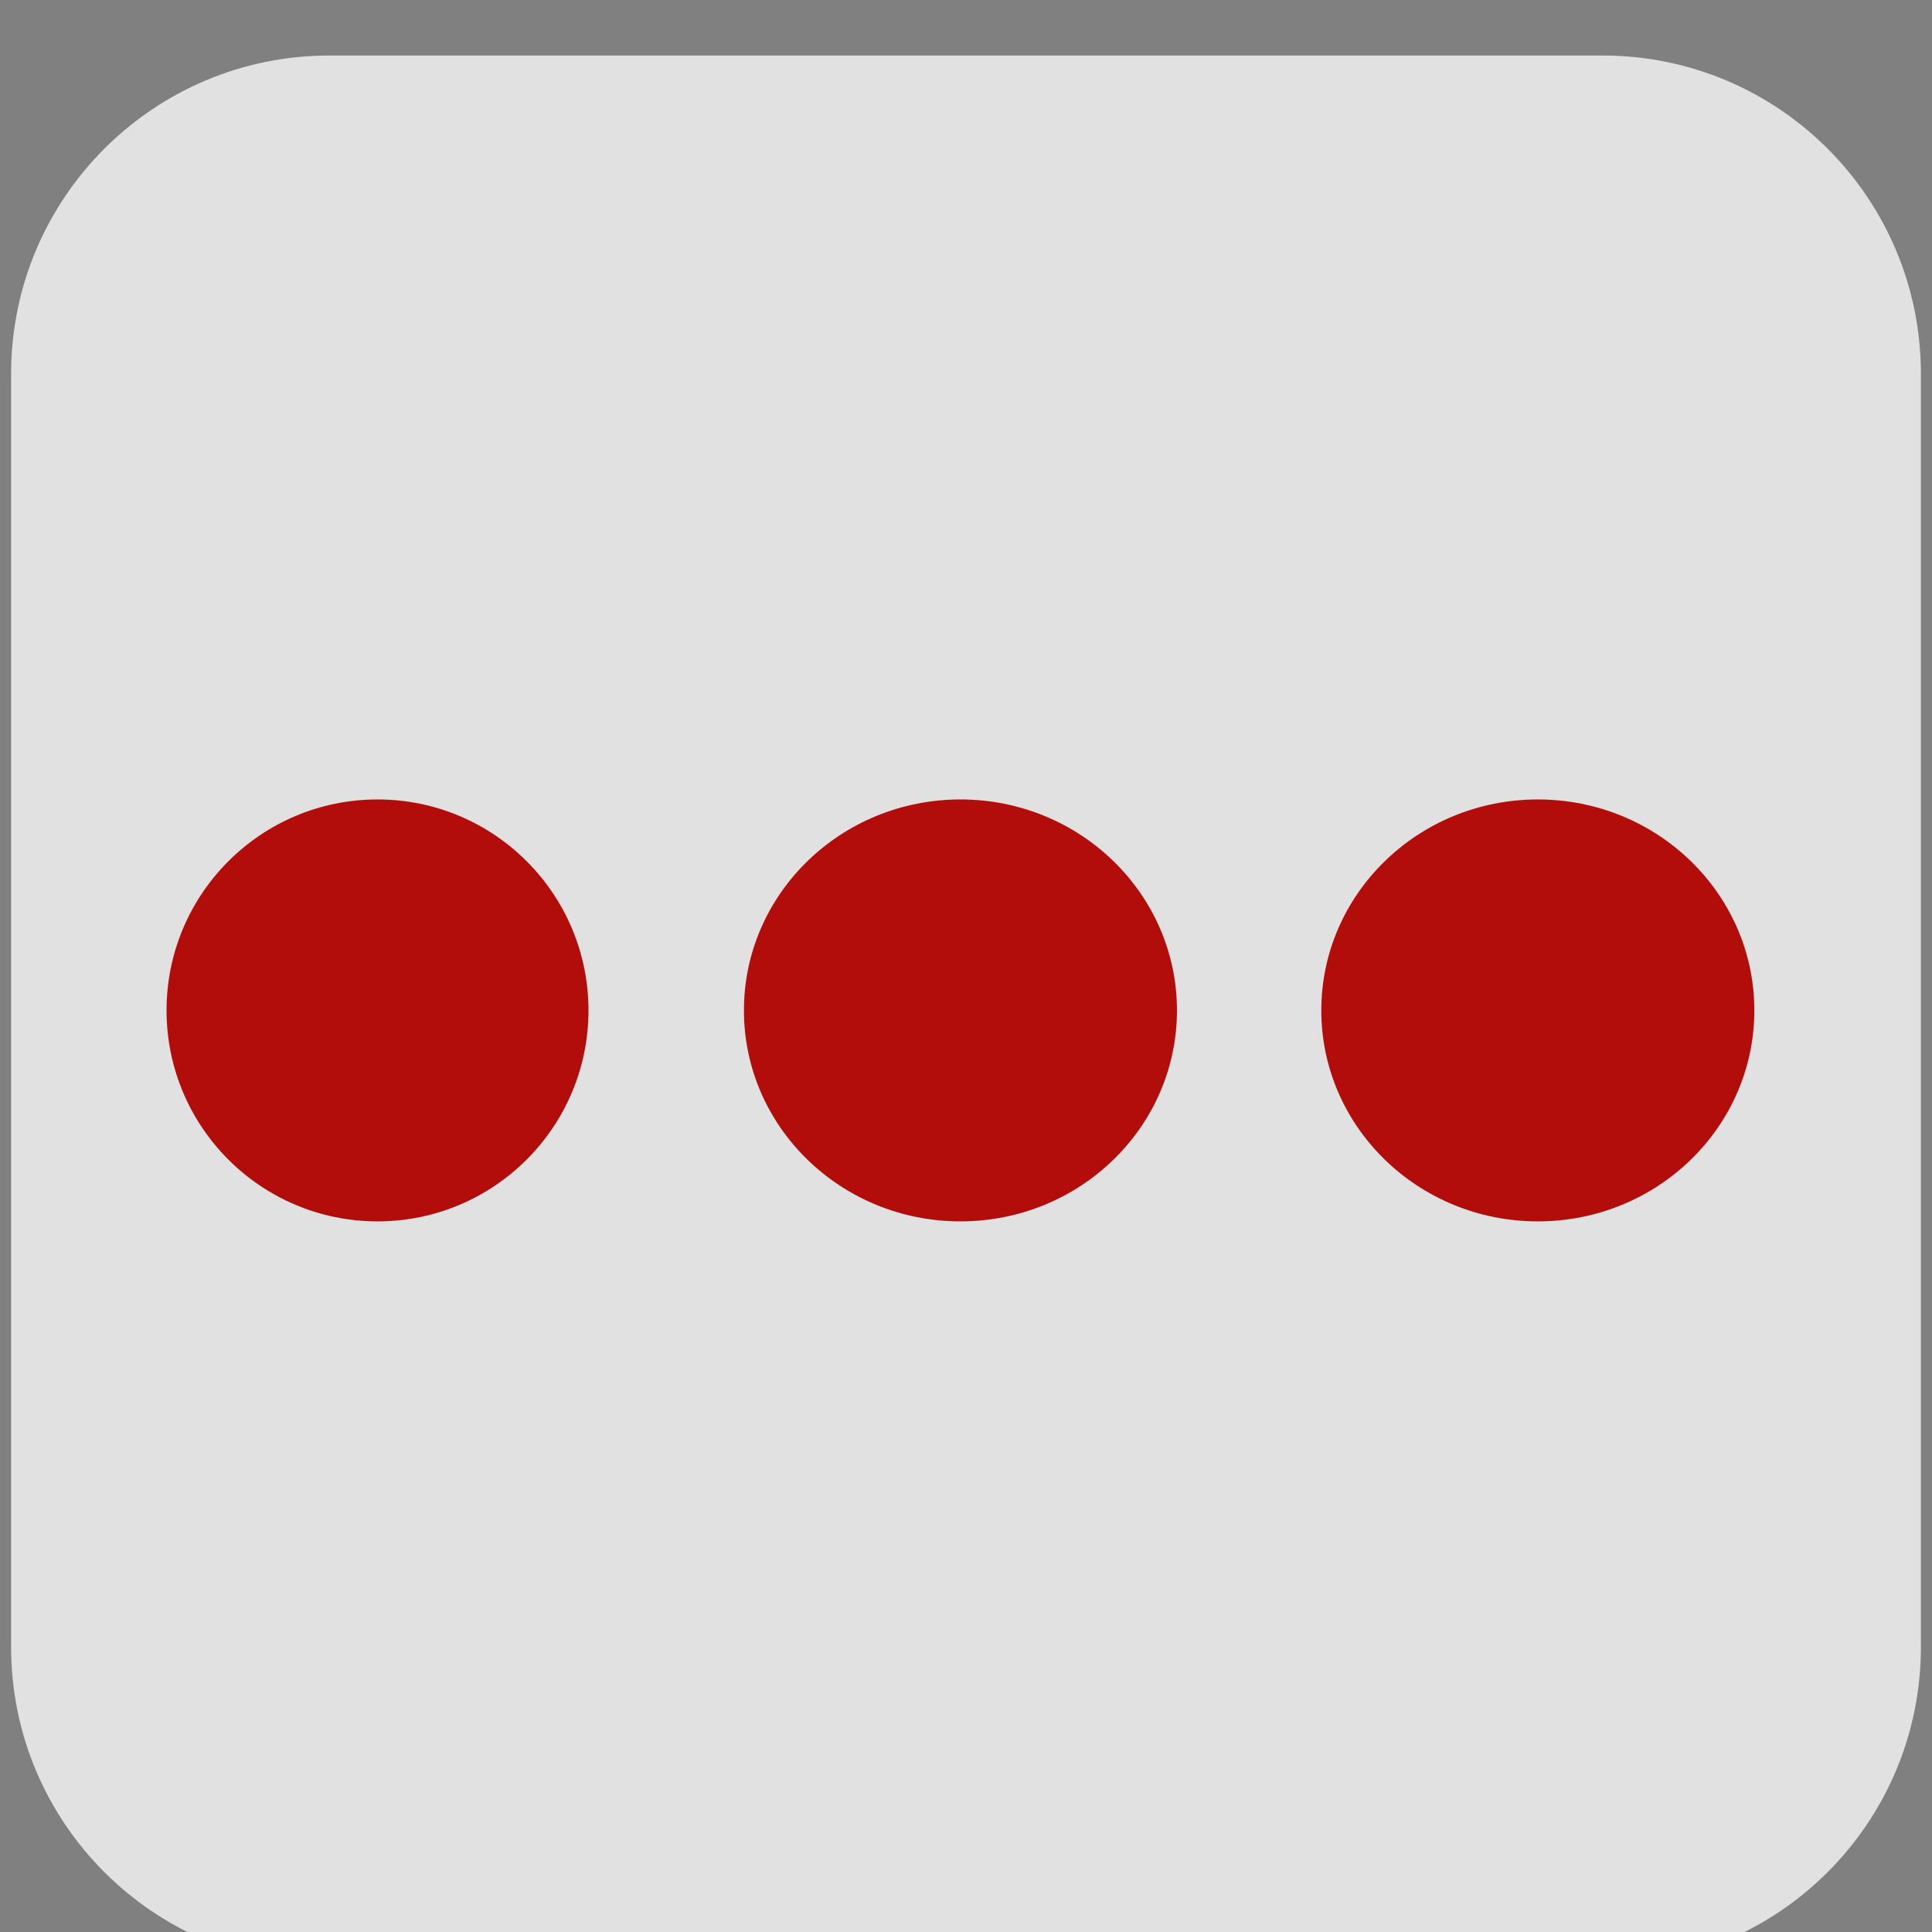 <svg width="174" height="174" xmlns="http://www.w3.org/2000/svg" overflow="hidden"><rect width="100%" height="100%" fill="#808080" stroke="none"/><g transform="translate(-2823 -1388)"><g><path d="M2824 1421.67C2824 1405.83 2836.83 1393 2852.67 1393L2967.33 1393C2983.17 1393 2996 1405.83 2996 1421.67L2996 1536.33C2996 1552.17 2983.17 1565 2967.33 1565L2852.67 1565C2836.83 1565 2824 1552.17 2824 1536.33Z" fill="#F9F9F9" fill-rule="evenodd" fill-opacity="0.8"/><path d="M2942 1479C2942 1468.51 2950.73 1460 2961.5 1460 2972.27 1460 2981 1468.51 2981 1479 2981 1489.49 2972.27 1498 2961.5 1498 2950.73 1498 2942 1489.49 2942 1479Z" fill="#B20C0B" fill-rule="evenodd" fill-opacity="1"/><path d="M2890 1479C2890 1468.51 2898.73 1460 2909.5 1460 2920.27 1460 2929 1468.51 2929 1479 2929 1489.49 2920.27 1498 2909.5 1498 2898.73 1498 2890 1489.49 2890 1479Z" fill="#B20C0B" fill-rule="evenodd" fill-opacity="1"/><path d="M2838 1479C2838 1468.51 2846.51 1460 2857 1460 2867.49 1460 2876 1468.51 2876 1479 2876 1489.49 2867.49 1498 2857 1498 2846.51 1498 2838 1489.49 2838 1479Z" fill="#B20C0B" fill-rule="evenodd" fill-opacity="1"/></g></g></svg>